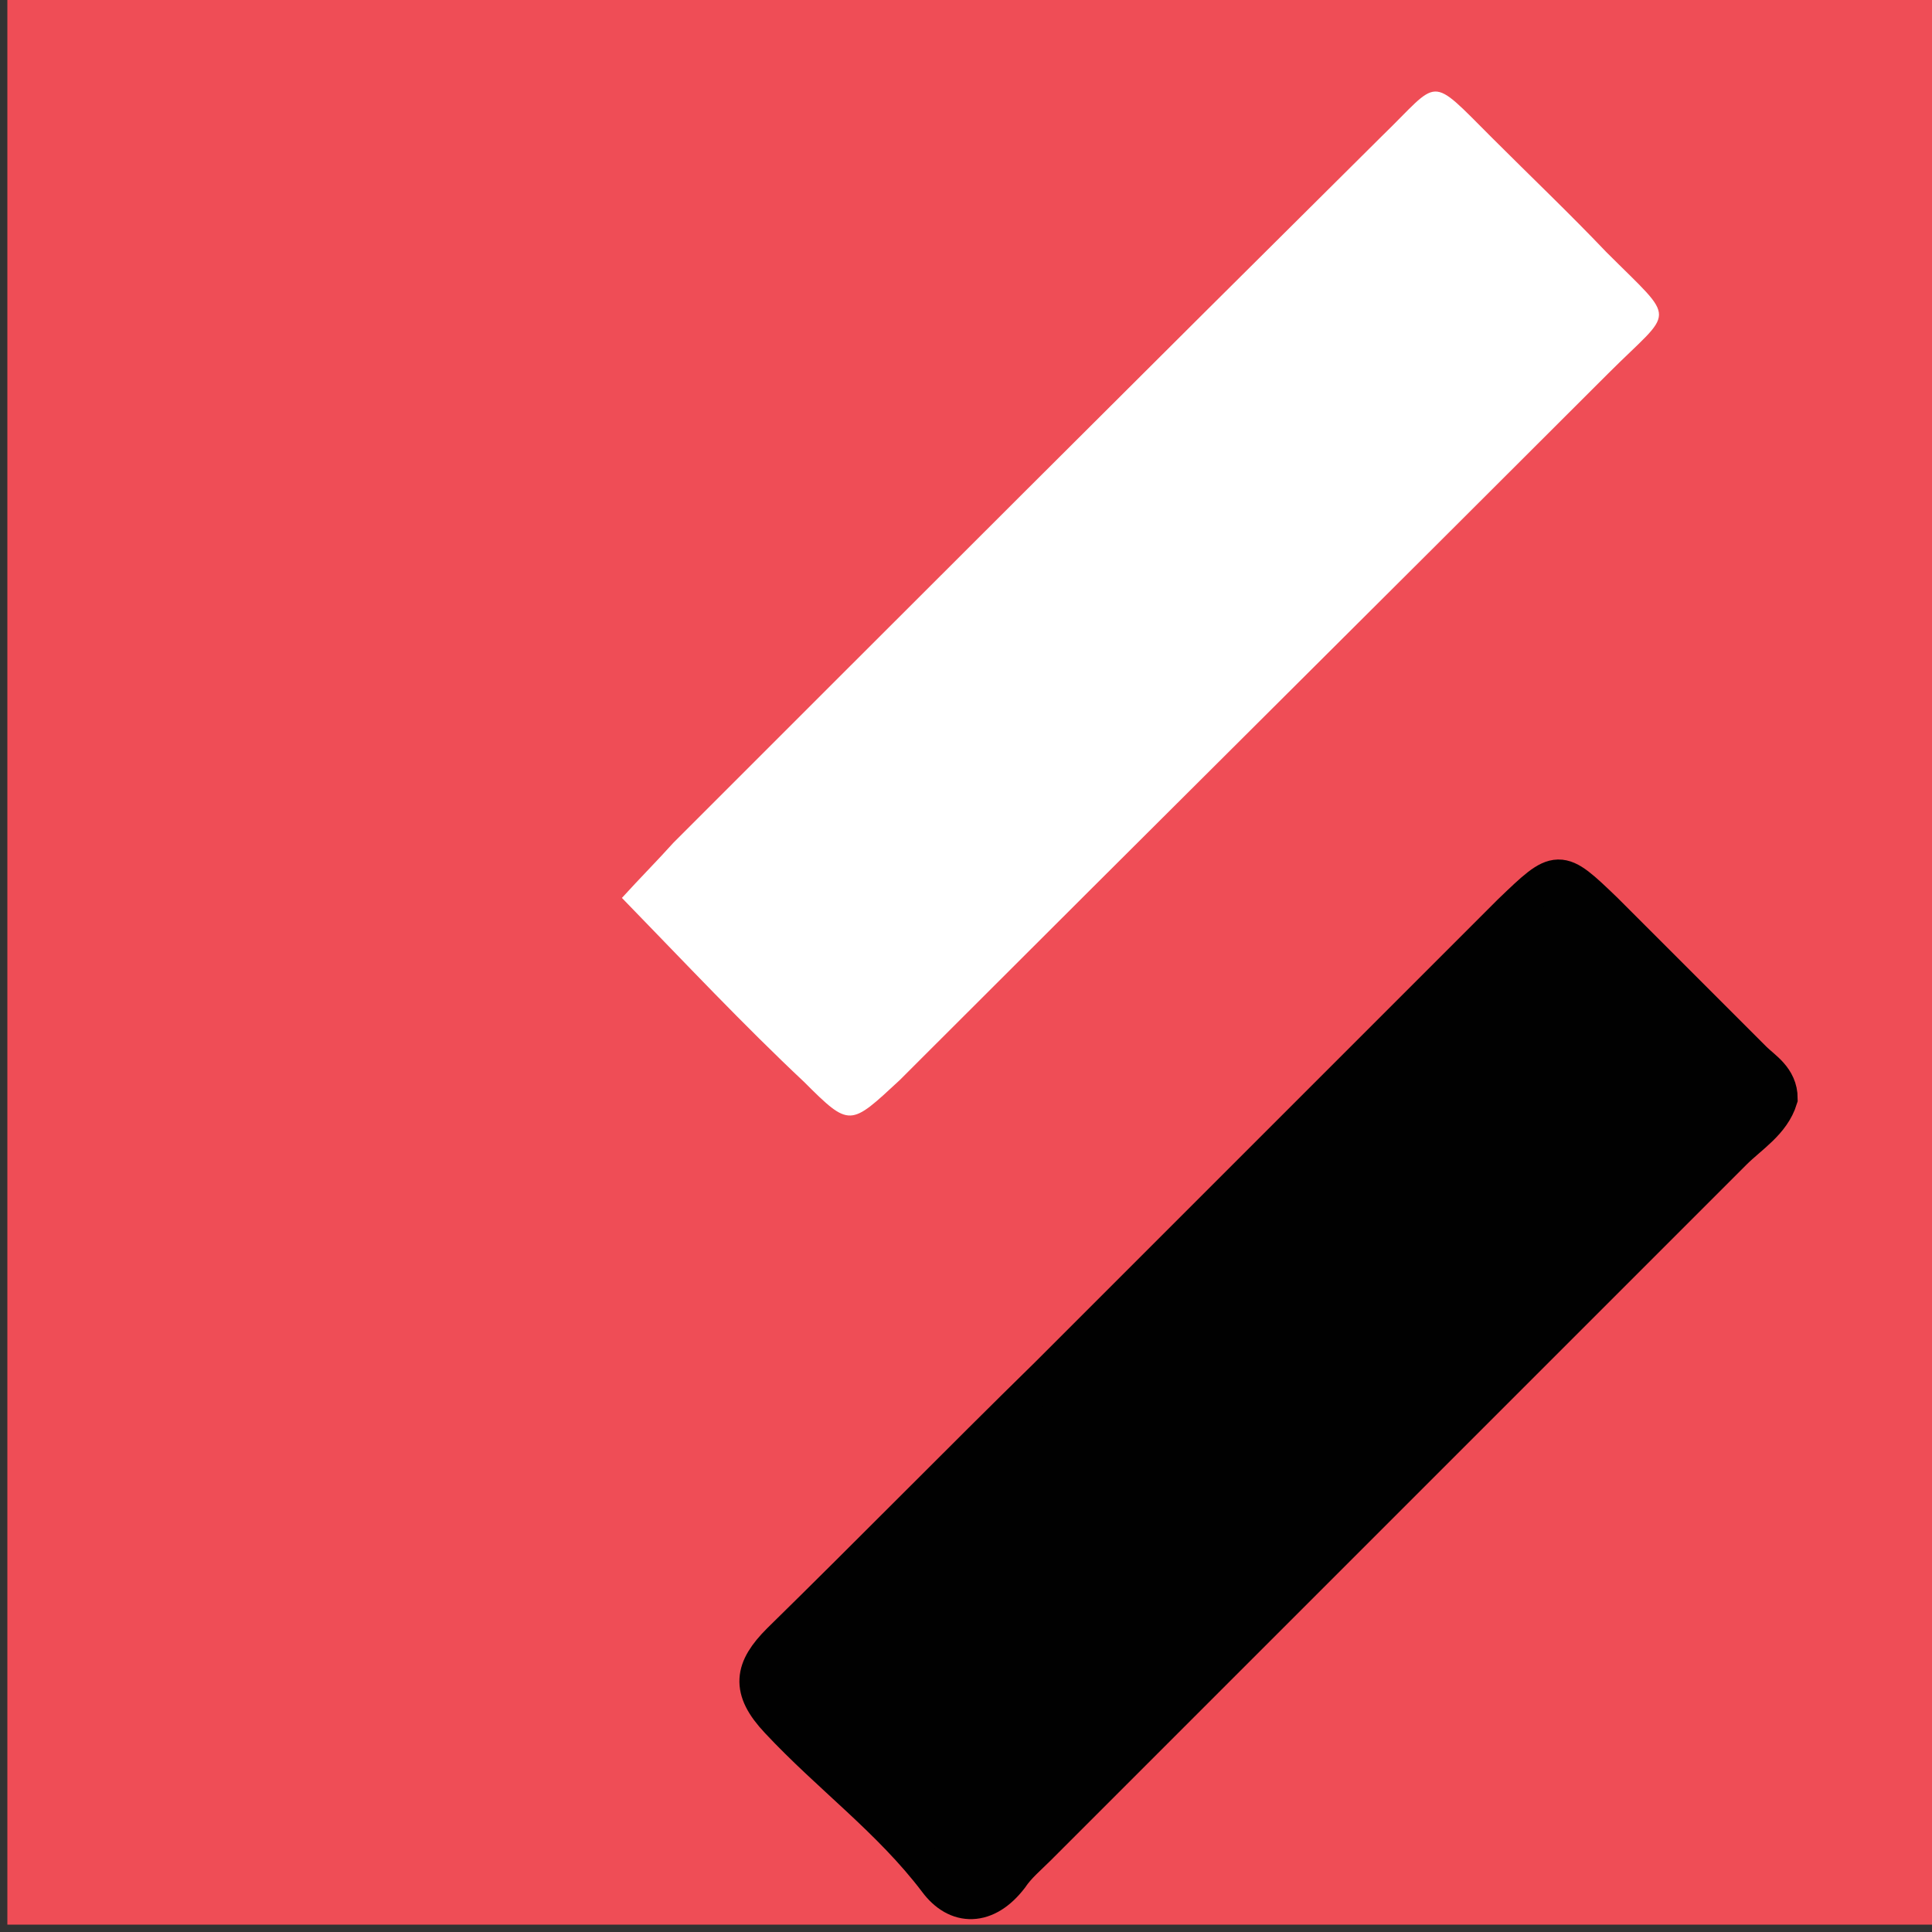<?xml version="1.0" encoding="UTF-8"?>
<!-- Generator: Adobe Illustrator 25.0.1, SVG Export Plug-In . SVG Version: 6.00 Build 0)  -->
<svg version="1.1" id="Layer_1" xmlns="http://www.w3.org/2000/svg" xmlns:xlink="http://www.w3.org/1999/xlink" x="0px" y="0px" viewBox="0 0 105 105" style="enable-background:new 0 0 105 105;" xml:space="preserve"><rect x="0" y="0" width="105" height="105" fill="#333333" stroke="none"/><script xmlns="" id="__gaOptOutExtension"/>
<style type="text/css">
	.st0{fill:#EF4D56;}
	.st1{fill:#010101;}
	.st2{fill:none;stroke:#010101;stroke-width:2;stroke-miterlimit:10;}
	.st3{fill:#FFFFFF;}
</style>
<rect x="0.4" y="0" class="st0" width="104.6" height="104.6"/>
<g>
	<path class="st1" d="M96.7,59.7c-0.4,1.3-1.6,2-2.5,2.9c-12.6,12.6-25.2,25.2-37.8,37.8c-0.5,0.5-1.1,1-1.5,1.6   c-1.3,1.7-2.9,1.7-4,0.2c-2.5-3.3-5.8-5.7-8.6-8.7c-1.6-1.7-1.4-2.8,0.1-4.3c4.9-4.8,9.7-9.7,14.6-14.5   c8.4-8.4,16.7-16.7,25.1-25.1c2.6-2.5,2.6-2.5,5.1-0.1c2.7,2.7,5.4,5.4,8.1,8.1C95.8,58.1,96.7,58.6,96.7,59.7"/>
	<path class="st2" d="M96.7,59.7c-0.4,1.3-1.6,2-2.5,2.9c-12.6,12.6-25.2,25.2-37.8,37.8c-0.5,0.5-1.1,1-1.5,1.6   c-1.3,1.7-2.9,1.7-4,0.2c-2.5-3.3-5.8-5.7-8.6-8.7c-1.6-1.7-1.4-2.8,0.1-4.3c4.9-4.8,9.7-9.7,14.6-14.5   c8.4-8.4,16.7-16.7,25.1-25.1c2.6-2.5,2.6-2.5,5.1-0.1c2.7,2.7,5.4,5.4,8.1,8.1C95.8,58.1,96.7,58.6,96.7,59.7z"/>
	<path class="st3" d="M33.8,48.8c1-1.1,1.9-2,2.8-3C49.4,33,62.2,20.2,75.1,7.4c3.2-3.1,2.5-3.4,6,0.1c2.1,2.1,4.2,4.1,6.2,6.2   c3.9,3.9,3.7,3,0.1,6.6C75,32.7,62.5,45.1,50.1,57.5c-0.4,0.4-0.8,0.8-1.2,1.2c-2.7,2.5-2.7,2.6-5.2,0.1   C40.4,55.7,37.3,52.4,33.8,48.8"/>
</g>
</svg>